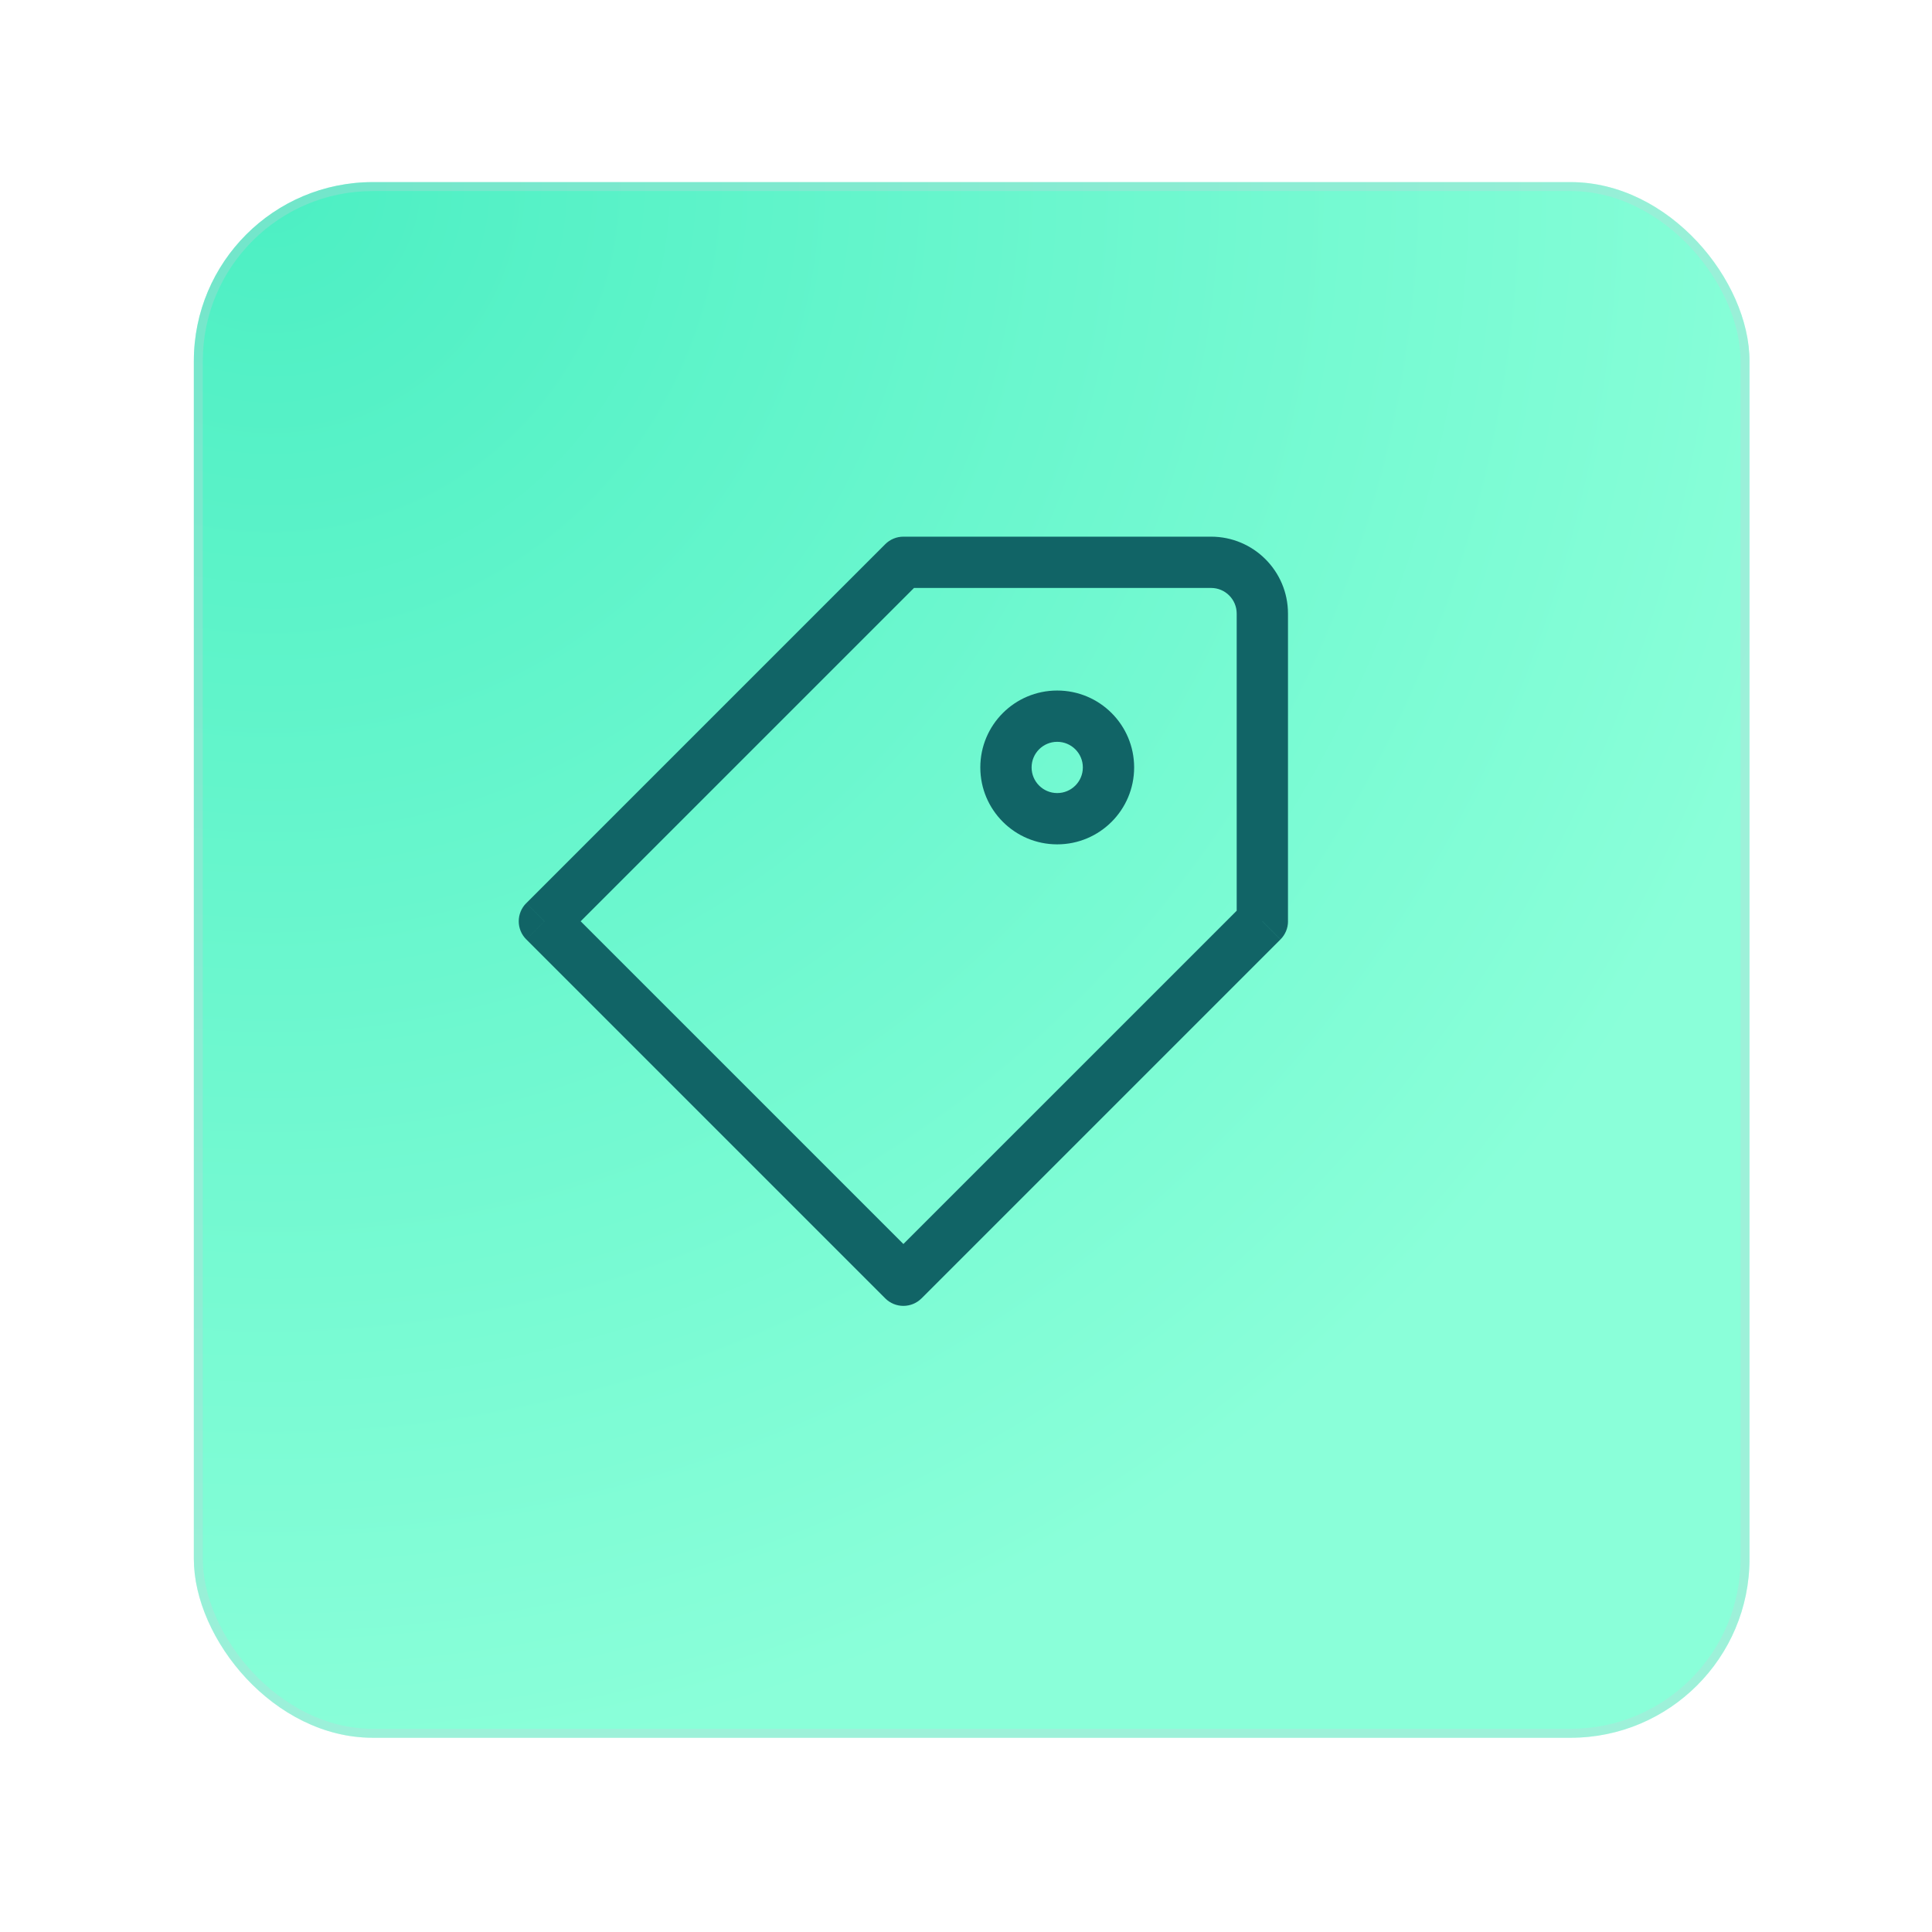 <svg width="108" height="108" viewBox="0 0 108 108" fill="none" xmlns="http://www.w3.org/2000/svg">
<g filter="url(#filter0_d_2869_3037)">
<rect x="7.836" y="7.18" width="86.962" height="86.962" rx="10" fill="url(#paint0_radial_2869_3037)"/>
<rect x="8.086" y="7.43" width="86.462" height="86.462" rx="9.75" stroke="#C9CEDB" stroke-opacity="0.3" stroke-width="0.5"/>
</g>
<g clip-path="url(#clip0_2869_3037)">
<path d="M59.099 38.601C56.724 38.601 54.8 40.525 54.8 42.9H57.667C57.667 42.109 58.308 41.468 59.099 41.468V38.601ZM59.099 41.468C59.89 41.468 60.532 42.109 60.532 42.9H63.399C63.399 40.525 61.473 38.601 59.099 38.601V41.468ZM60.532 42.9C60.532 43.691 59.89 44.333 59.099 44.333V47.2C61.474 47.2 63.399 45.274 63.399 42.9H60.532ZM59.099 44.333C58.308 44.333 57.667 43.691 57.667 42.9H54.8C54.8 45.275 56.726 47.2 59.099 47.2V44.333ZM71.999 34.3C71.999 31.924 70.073 30 67.7 30V32.867C68.491 32.867 69.132 33.508 69.132 34.3H71.999ZM49.486 30.42L29.42 50.487L31.446 52.513L51.513 32.447L49.486 30.42ZM67.7 30L50.5 30V32.867H67.7V30ZM71.999 51.501V34.3H69.132V51.499H71.999V51.501ZM51.513 72.581L71.579 52.515L69.553 50.489L49.486 70.555L51.513 72.581ZM29.42 52.513L49.486 72.58L51.513 70.553L31.446 50.487L29.42 52.513ZM50.5 31.433V30C50.121 30 49.755 30.151 49.486 30.42L50.5 31.434V31.433ZM70.567 51.499L71.581 52.513C71.85 52.244 72.001 51.88 72.001 51.499H70.568H70.567ZM50.5 71.566L49.486 72.58C50.046 73.139 50.953 73.139 51.513 72.58L50.498 71.566H50.5ZM30.432 51.501L29.418 50.487C28.858 51.047 28.858 51.953 29.418 52.513L30.432 51.499V51.501Z" fill="#116466"/>
</g>
<defs>
<filter id="filter0_d_2869_3037" x="0.836" y="0.18" width="106.961" height="106.961" filterUnits="userSpaceOnUse" color-interpolation-filters="sRGB">
<feFlood flood-opacity="0" result="BackgroundImageFix"/>
<feColorMatrix in="SourceAlpha" type="matrix" values="0 0 0 0 0 0 0 0 0 0 0 0 0 0 0 0 0 0 127 0" result="hardAlpha"/>
<feOffset dx="3" dy="3"/>
<feGaussianBlur stdDeviation="5"/>
<feComposite in2="hardAlpha" operator="out"/>
<feColorMatrix type="matrix" values="0 0 0 0 0.792 0 0 0 0 0.808 0 0 0 0 0.863 0 0 0 0.5 0"/>
<feBlend mode="normal" in2="BackgroundImageFix" result="effect1_dropShadow_2869_3037"/>
<feBlend mode="normal" in="SourceGraphic" in2="effect1_dropShadow_2869_3037" result="shape"/>
</filter>
<radialGradient id="paint0_radial_2869_3037" cx="0" cy="0" r="1" gradientUnits="userSpaceOnUse" gradientTransform="translate(12.813 7.18) rotate(47.183) scale(113.592)">
<stop stop-color="#4CEFC3"/>
<stop offset="0.781" stop-color="#8AFFD9"/>
</radialGradient>
<clipPath id="clip0_2869_3037">
<rect width="43.002" height="43" fill="white" transform="translate(29 30)"/>
</clipPath>
</defs>
</svg>
